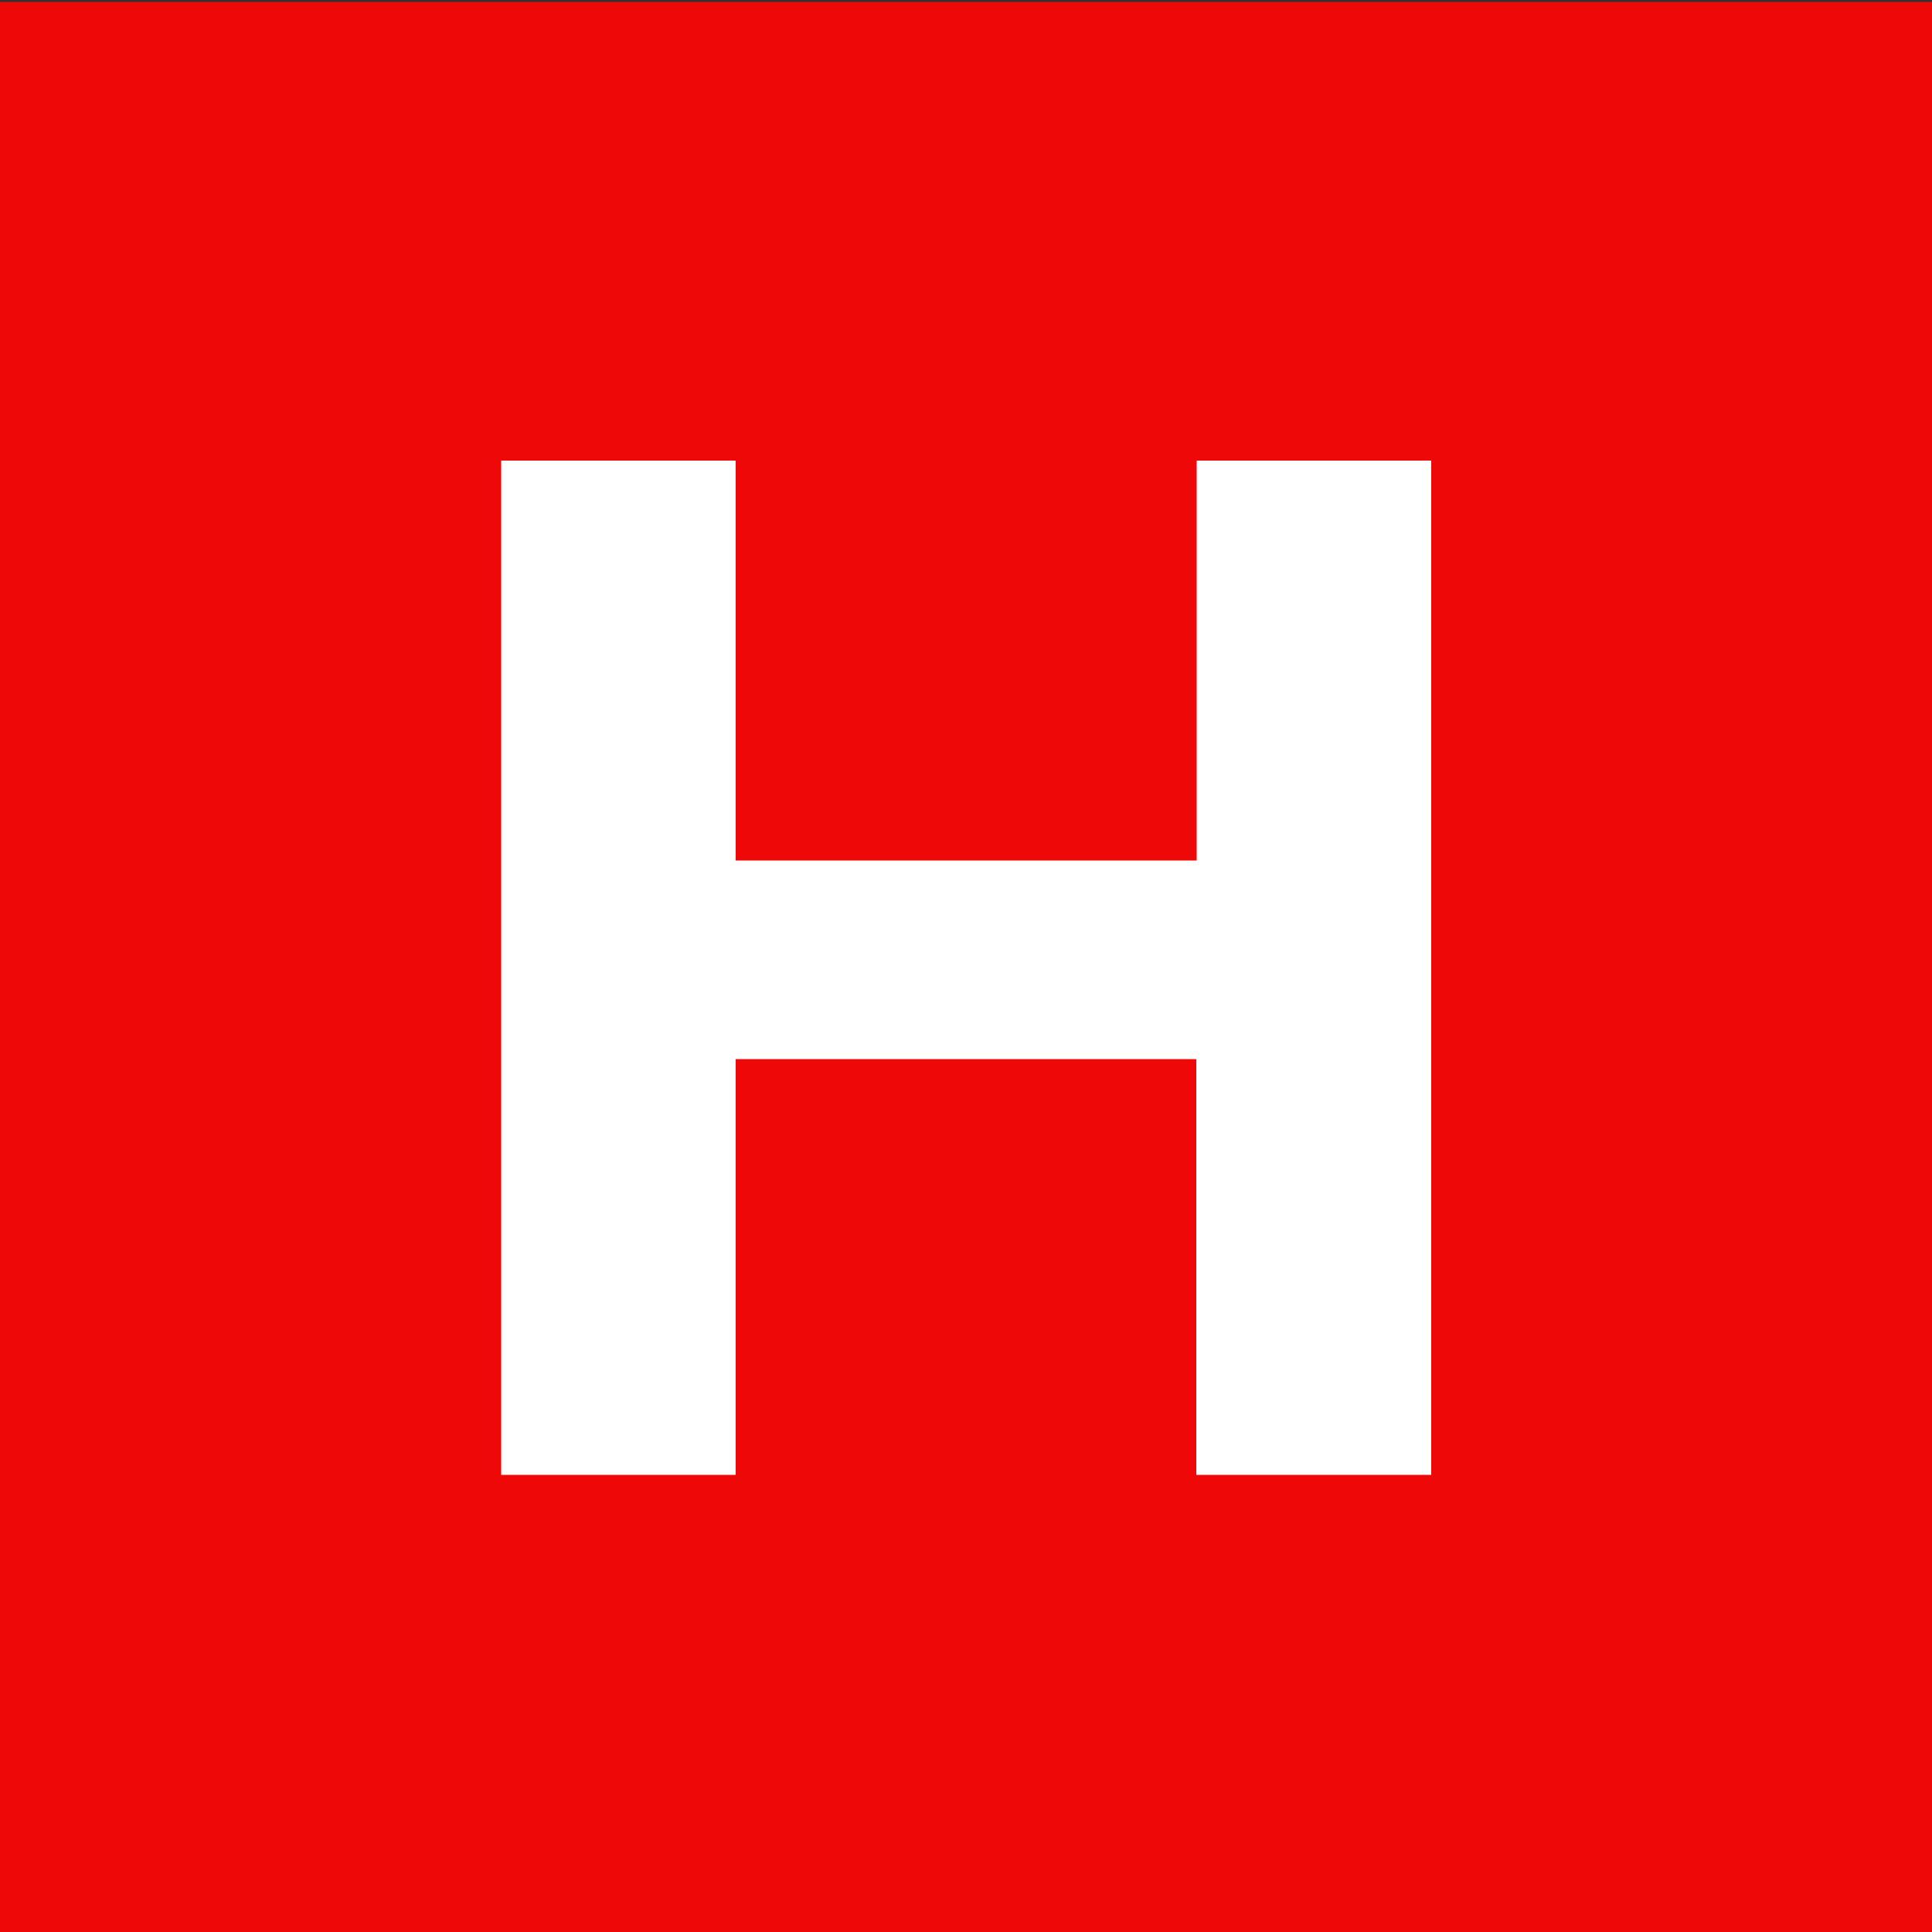 <svg xmlns="http://www.w3.org/2000/svg" viewBox="0 0 500 500">
<rect x="0" y="0" width="500" height="500" fill="#333333" stroke="none"/>
<style type="text/css">
	.st0 {
		fill: #ee0807;
	}
	.st1 {
		fill :#FFFFFF;
	}
	@media (prefers-color-scheme: dark) {
		.st0 {
			fill: #ee0807;
		}
		.st1 {
			fill: #FFFFFF;
		}
	}
</style>
<g>
	<rect y="0.5" class="st0" width="500" height="500"/>
	<path class="st1" d="M370.4,119.2v262.5h-60.8V274.1H190.4v107.6h-60.7V119.2h60.7v103.5h119.3V119.2H370.4z"/>
</g>
</svg>
